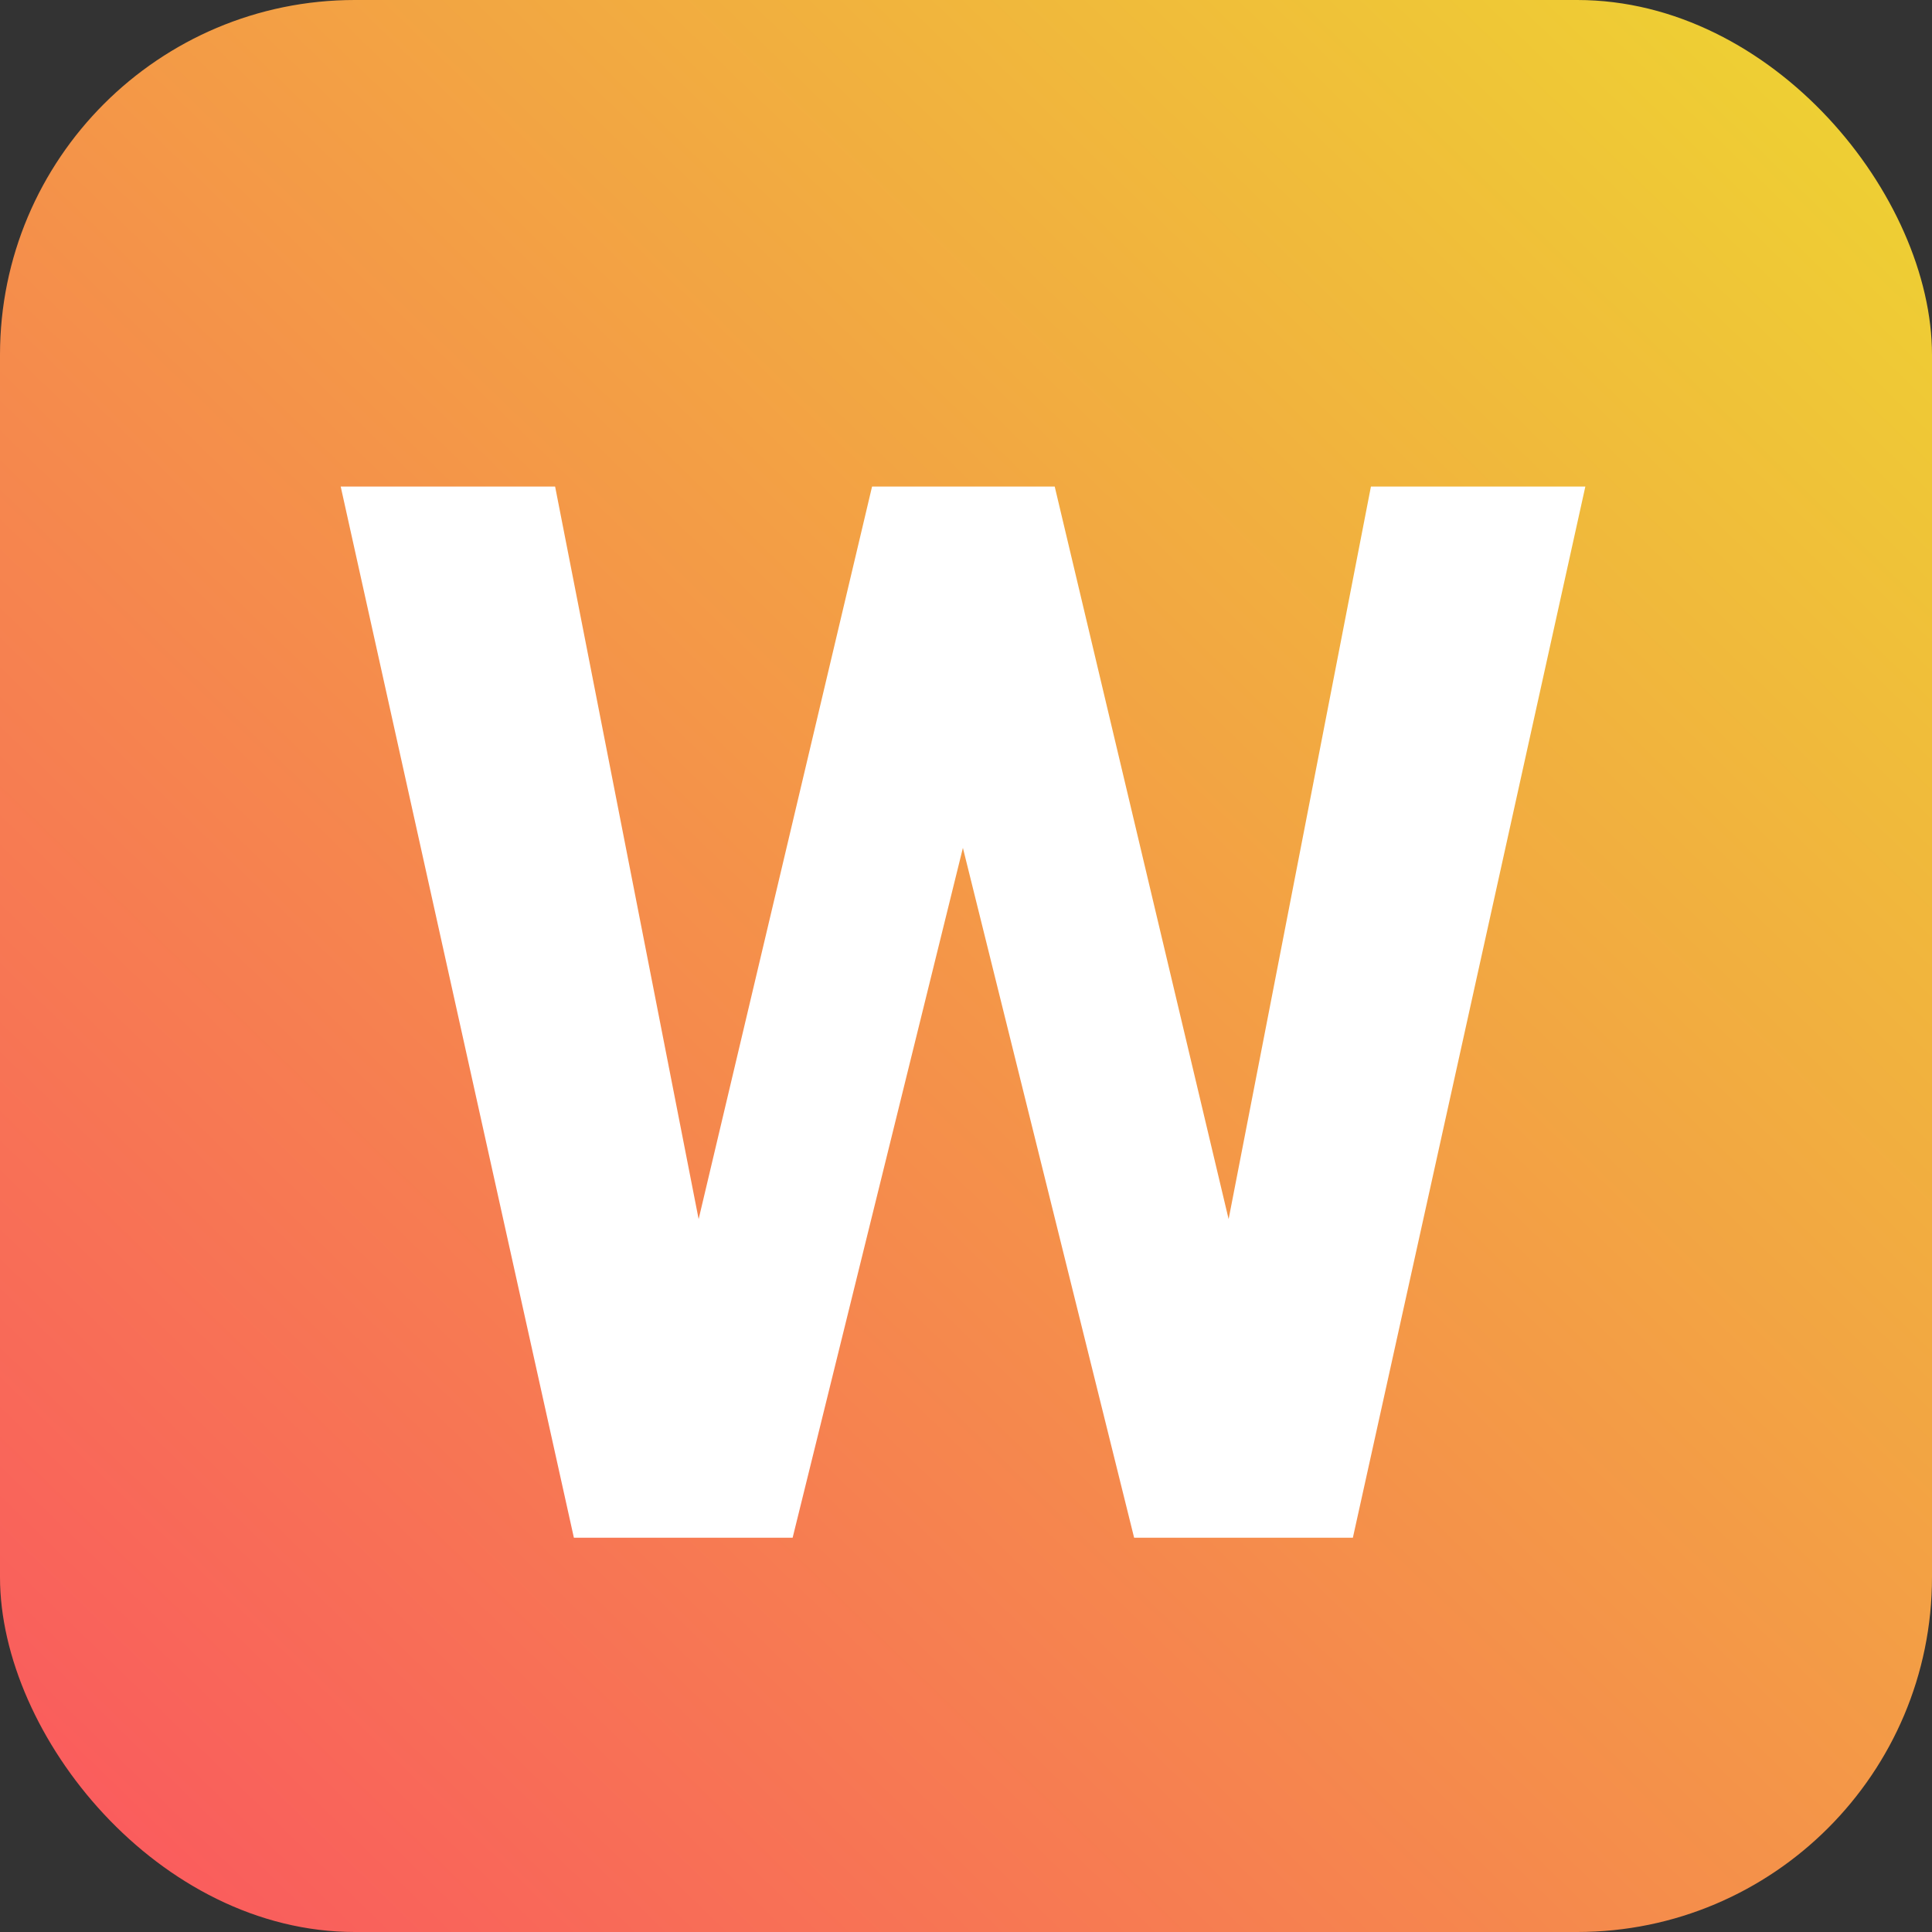 <svg width="98" height="98" viewBox="0 0 98 98" fill="none" xmlns="http://www.w3.org/2000/svg">
	<rect x="0" y="0" width="98" height="98" fill="#333333" stroke="none"/>
	<rect width="98" height="98" rx="18" fill="url(#paint0_linear_7_220)"/>
	<path d="M33.615 69.54L44.235 24.68H50.167L51.523 32.15L40.206 78H33.834L33.615 69.54ZM28.158 24.68L36.947 69.54L36.215 78H29.11L17.282 24.68H28.158ZM60.861 69.357L69.54 24.68H80.416L68.624 78H61.52L60.861 69.357ZM53.5 24.68L64.193 69.724L63.9 78H57.528L46.139 32.114L47.604 24.68H53.5Z" fill="white"/>
	<defs>
		<linearGradient id="paint0_linear_7_220" x1="3.5" y1="95" x2="92" y2="3.5" gradientUnits="userSpaceOnUse">
			<stop stop-color="#FA5A5E"/>
			<stop offset="1" stop-color="#EED033"/>
		</linearGradient>
	</defs>
</svg>

